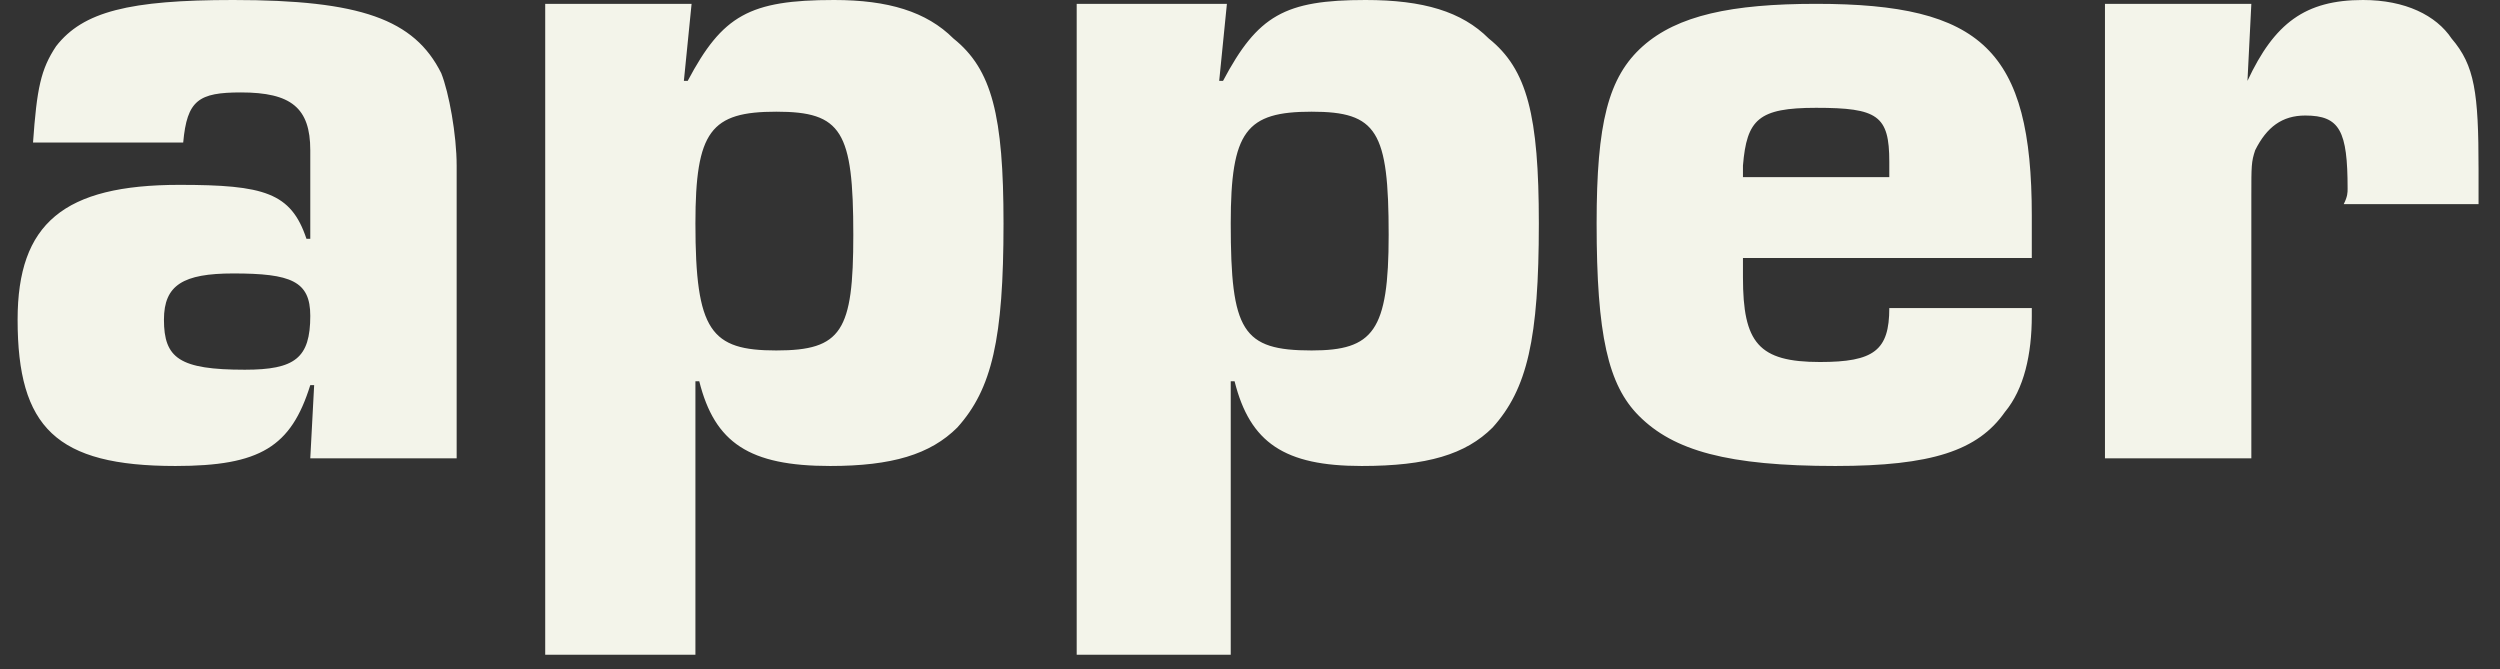 <?xml version="1.0" encoding="UTF-8"?>
<svg xmlns="http://www.w3.org/2000/svg" width="71" height="19" viewBox="0 0 71 19" fill="none">
  <rect x="0" y="0" width="71" height="19" fill="#333333" stroke="none"/>
  <path d="M5.094 5.25C7.5 5.25 8.266 5.469 8.703 6.781H8.812V4.266C8.812 3.062 8.266 2.625 6.844 2.625C5.641 2.625 5.312 2.844 5.203 4.047H0.938C1.047 2.516 1.156 1.969 1.594 1.312C2.359 0.328 3.672 0 6.625 0C10.234 0 11.766 0.547 12.531 2.078C12.75 2.625 12.969 3.828 12.969 4.703V13.016H8.812L8.922 10.938H8.812C8.266 12.688 7.391 13.234 4.984 13.234C1.594 13.234 0.5 12.141 0.5 9.078C0.5 6.344 1.812 5.25 5.094 5.25ZM6.953 10.5C8.375 10.5 8.812 10.172 8.812 8.969C8.812 7.984 8.266 7.766 6.625 7.766C5.203 7.766 4.656 8.094 4.656 9.078C4.656 10.172 5.094 10.5 6.953 10.5ZM15.484 0.109H19.641L19.422 2.297H19.531C20.516 0.438 21.281 0 23.688 0C25.219 0 26.312 0.328 27.078 1.094C28.172 1.969 28.5 3.281 28.5 6.344C28.5 9.625 28.172 11.047 27.188 12.141C26.422 12.906 25.328 13.234 23.578 13.234C21.281 13.234 20.297 12.578 19.859 10.828H19.75V18.594H15.484V0.109ZM24.234 6.672C24.234 3.719 23.906 3.172 22.047 3.172C20.188 3.172 19.75 3.719 19.75 6.344C19.75 9.406 20.188 9.953 22.047 9.953C23.906 9.953 24.234 9.406 24.234 6.672ZM30.578 0.109H34.844L34.625 2.297H34.734C35.719 0.438 36.484 0 38.781 0C40.422 0 41.516 0.328 42.281 1.094C43.375 1.969 43.703 3.281 43.703 6.344C43.703 9.625 43.375 11.047 42.391 12.141C41.625 12.906 40.531 13.234 38.672 13.234C36.484 13.234 35.5 12.578 35.062 10.828H34.953V18.594H30.578V0.109ZM39.438 6.672C39.438 3.719 39.109 3.172 37.25 3.172C35.391 3.172 34.953 3.719 34.953 6.344C34.953 9.406 35.281 9.953 37.25 9.953C39 9.953 39.438 9.406 39.438 6.672ZM45.344 6.344C45.344 3.5 45.672 2.188 46.656 1.312C47.641 0.438 49.172 0.109 51.578 0.109C56.281 0.109 57.703 1.422 57.703 6.125V7.328H49.5C49.5 7.547 49.5 7.766 49.5 7.875C49.5 9.734 49.938 10.281 51.688 10.281C53.219 10.281 53.656 9.953 53.656 8.75H57.703V8.969C57.703 10.062 57.484 11.047 56.938 11.703C56.172 12.797 54.859 13.234 52.125 13.234C49.062 13.234 47.531 12.797 46.547 11.812C45.672 10.938 45.344 9.516 45.344 6.344ZM53.656 5.031C53.656 4.812 53.656 4.703 53.656 4.594C53.656 3.281 53.328 3.062 51.578 3.062C49.938 3.062 49.609 3.391 49.5 4.703V5.031H53.656ZM59.781 0.109H63.938L63.828 2.297C64.594 0.656 65.469 0 67.109 0C68.312 0 69.188 0.438 69.625 1.094C70.281 1.859 70.391 2.625 70.391 4.812C70.391 4.922 70.391 5.359 70.391 5.797H66.562C66.672 5.578 66.672 5.469 66.672 5.359C66.672 3.719 66.453 3.281 65.469 3.281C64.812 3.281 64.375 3.609 64.047 4.266C63.938 4.594 63.938 4.703 63.938 5.578V13.016H59.781V0.109Z" fill="#F3F4EA"></path>
</svg>
